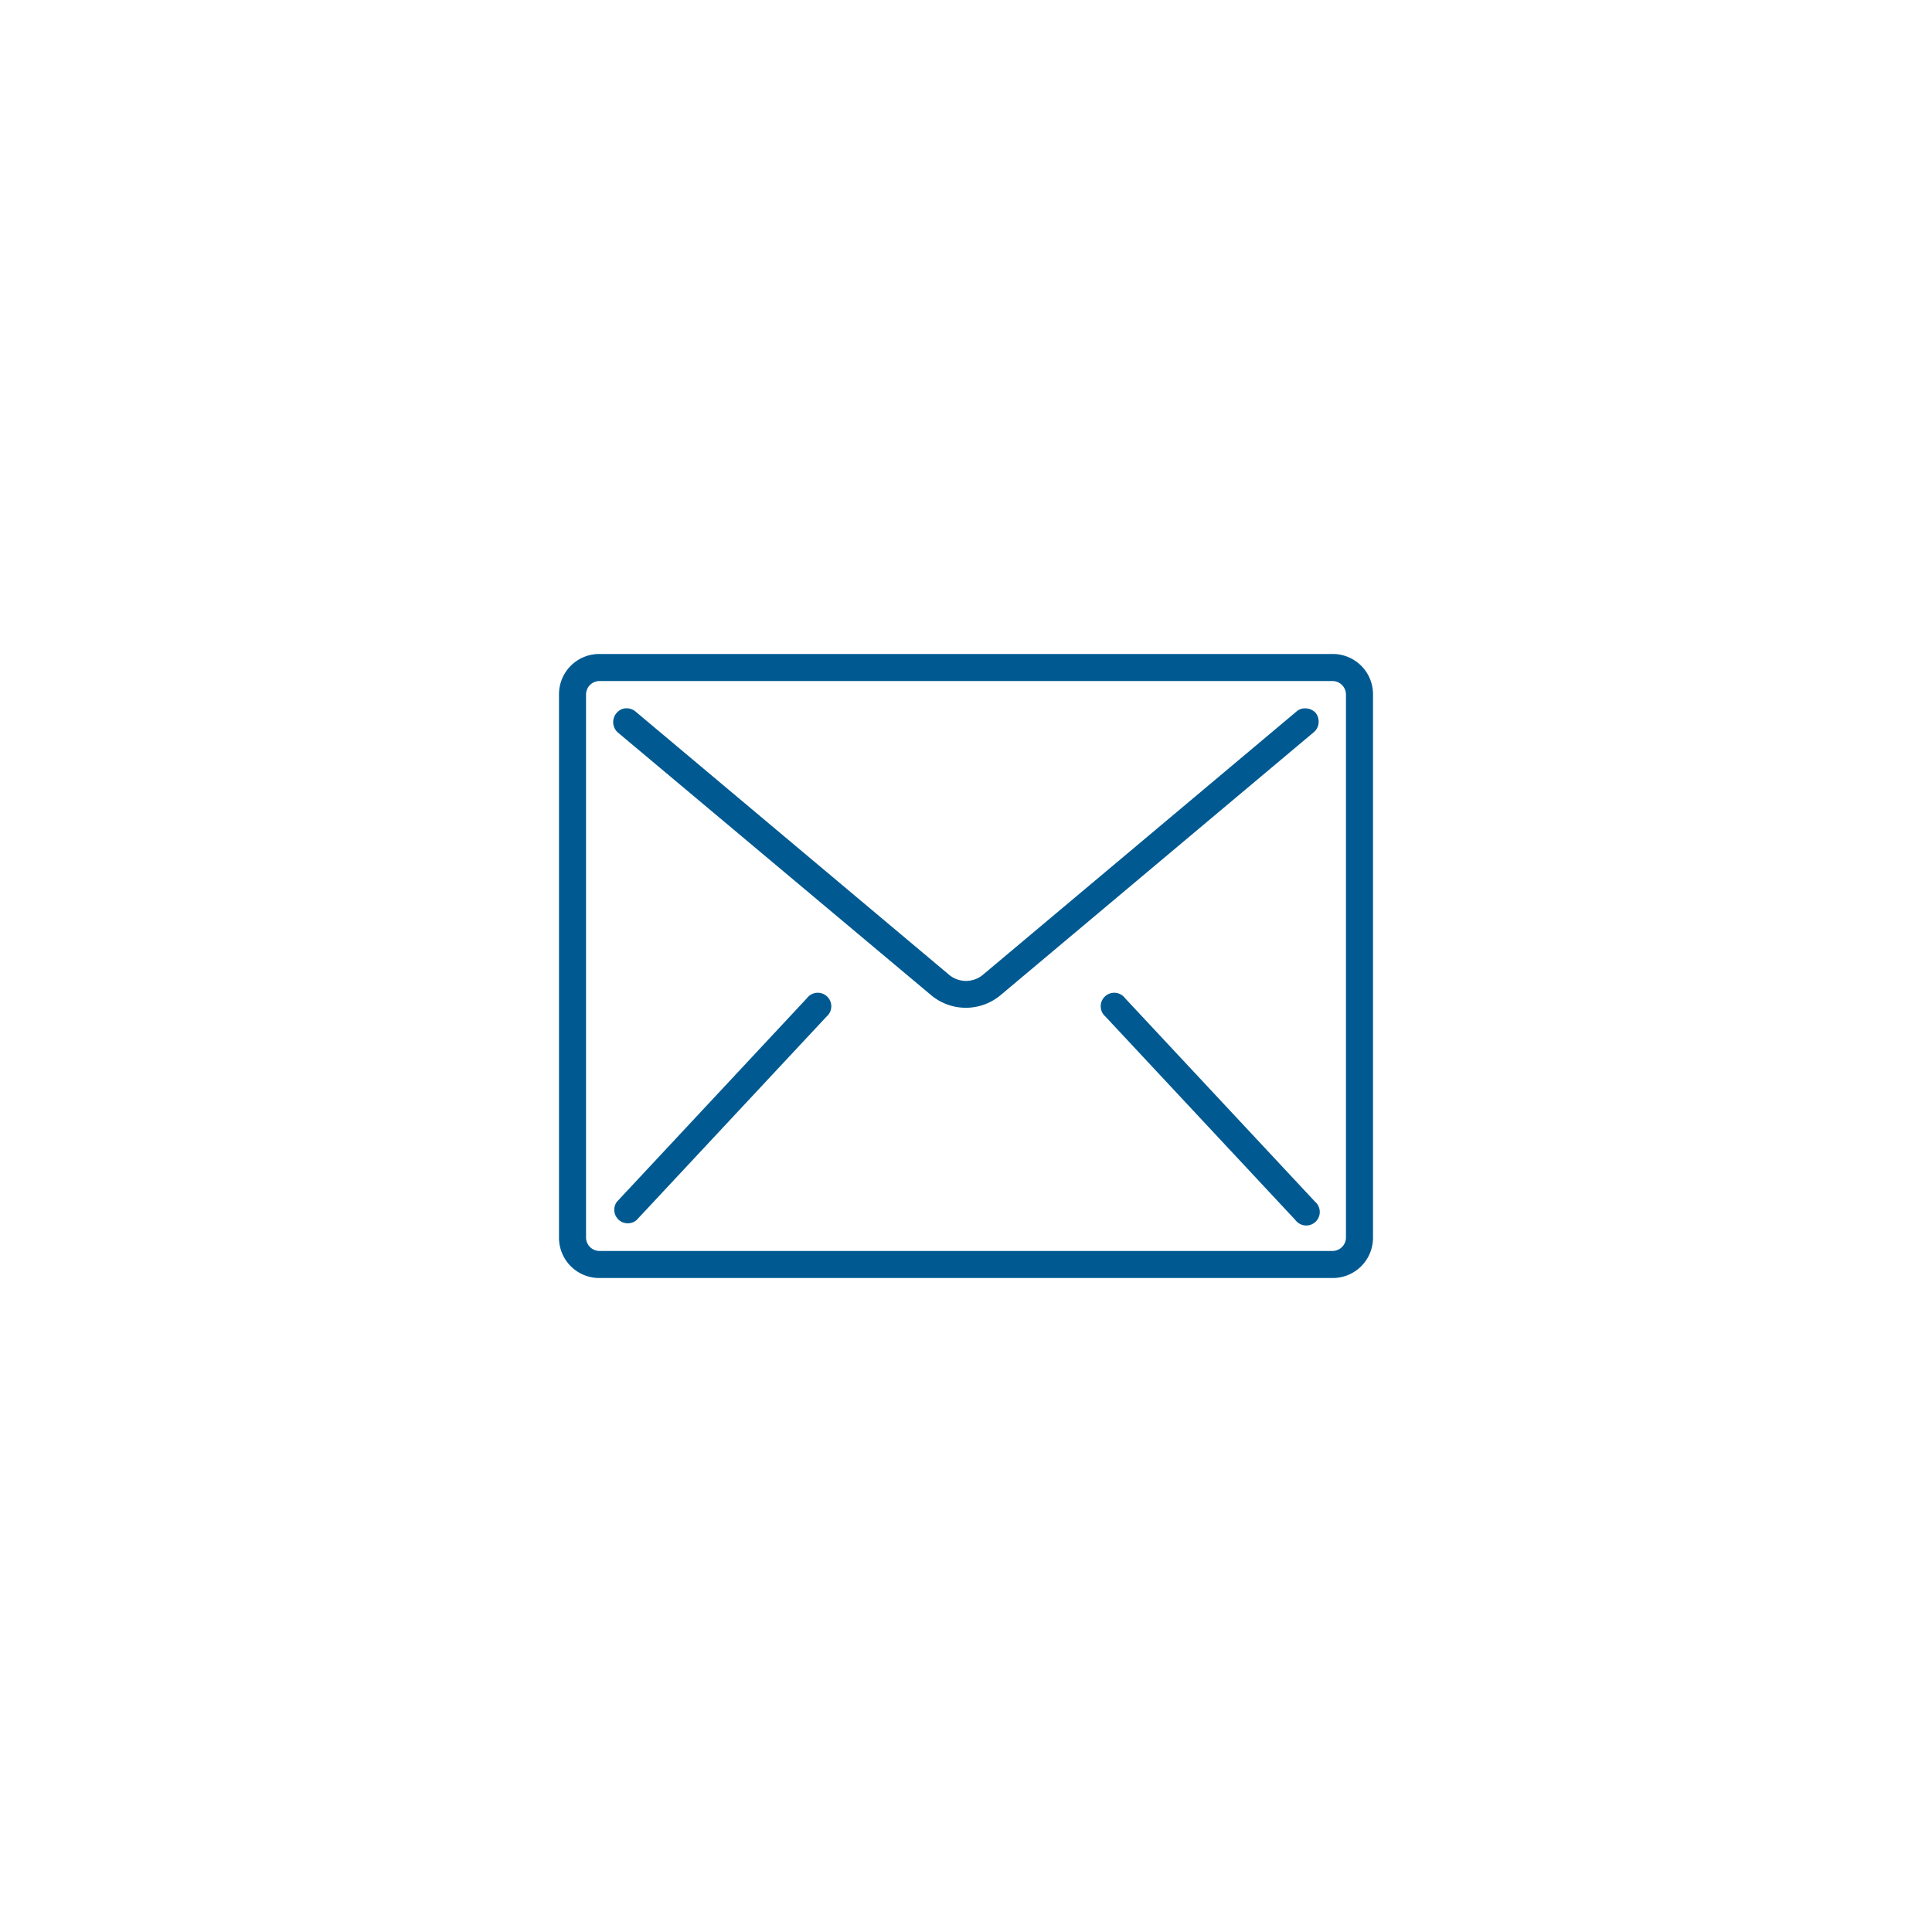 <svg id="Layer_1" data-name="Layer 1" xmlns="http://www.w3.org/2000/svg" viewBox="0 0 60 60"><defs><style>.cls-1{fill:#005a91;}</style></defs><title>mail</title><g id="Group_822" data-name="Group 822"><path id="Path_4159" data-name="Path 4159" class="cls-1" d="M41.38,20.31H18.62a1.25,1.25,0,0,0-1.26,1.26h0V38.43a1.25,1.25,0,0,0,1.26,1.26H41.38a1.25,1.25,0,0,0,1.26-1.26V21.57a1.25,1.25,0,0,0-1.26-1.26Zm.42,18.12a.42.42,0,0,1-.42.42H18.62a.42.42,0,0,1-.42-.42V21.57a.42.42,0,0,1,.42-.42H41.38a.42.42,0,0,1,.42.42h0Z"/><path id="Path_4160" data-name="Path 4160" class="cls-1" d="M40.86,22.14a.44.44,0,0,0-.29-.14.4.4,0,0,0-.31.1l-9.72,8.16a.82.82,0,0,1-1.08,0L19.74,22.1a.43.43,0,0,0-.42-.08.44.44,0,0,0-.27.33.43.43,0,0,0,.14.4l9.72,8.15a1.68,1.68,0,0,0,2.17,0l9.72-8.16a.41.41,0,0,0,.15-.29A.44.44,0,0,0,40.86,22.14Z"/><path id="Path_4161" data-name="Path 4161" class="cls-1" d="M25.06,31l-5.9,6.32a.42.42,0,0,0,.61.57h0l5.9-6.32a.42.42,0,1,0-.61-.57Z"/><path id="Path_4162" data-name="Path 4162" class="cls-1" d="M34.94,31a.42.42,0,1,0-.61.57l5.9,6.32a.42.42,0,1,0,.61-.57Z"/></g></svg>